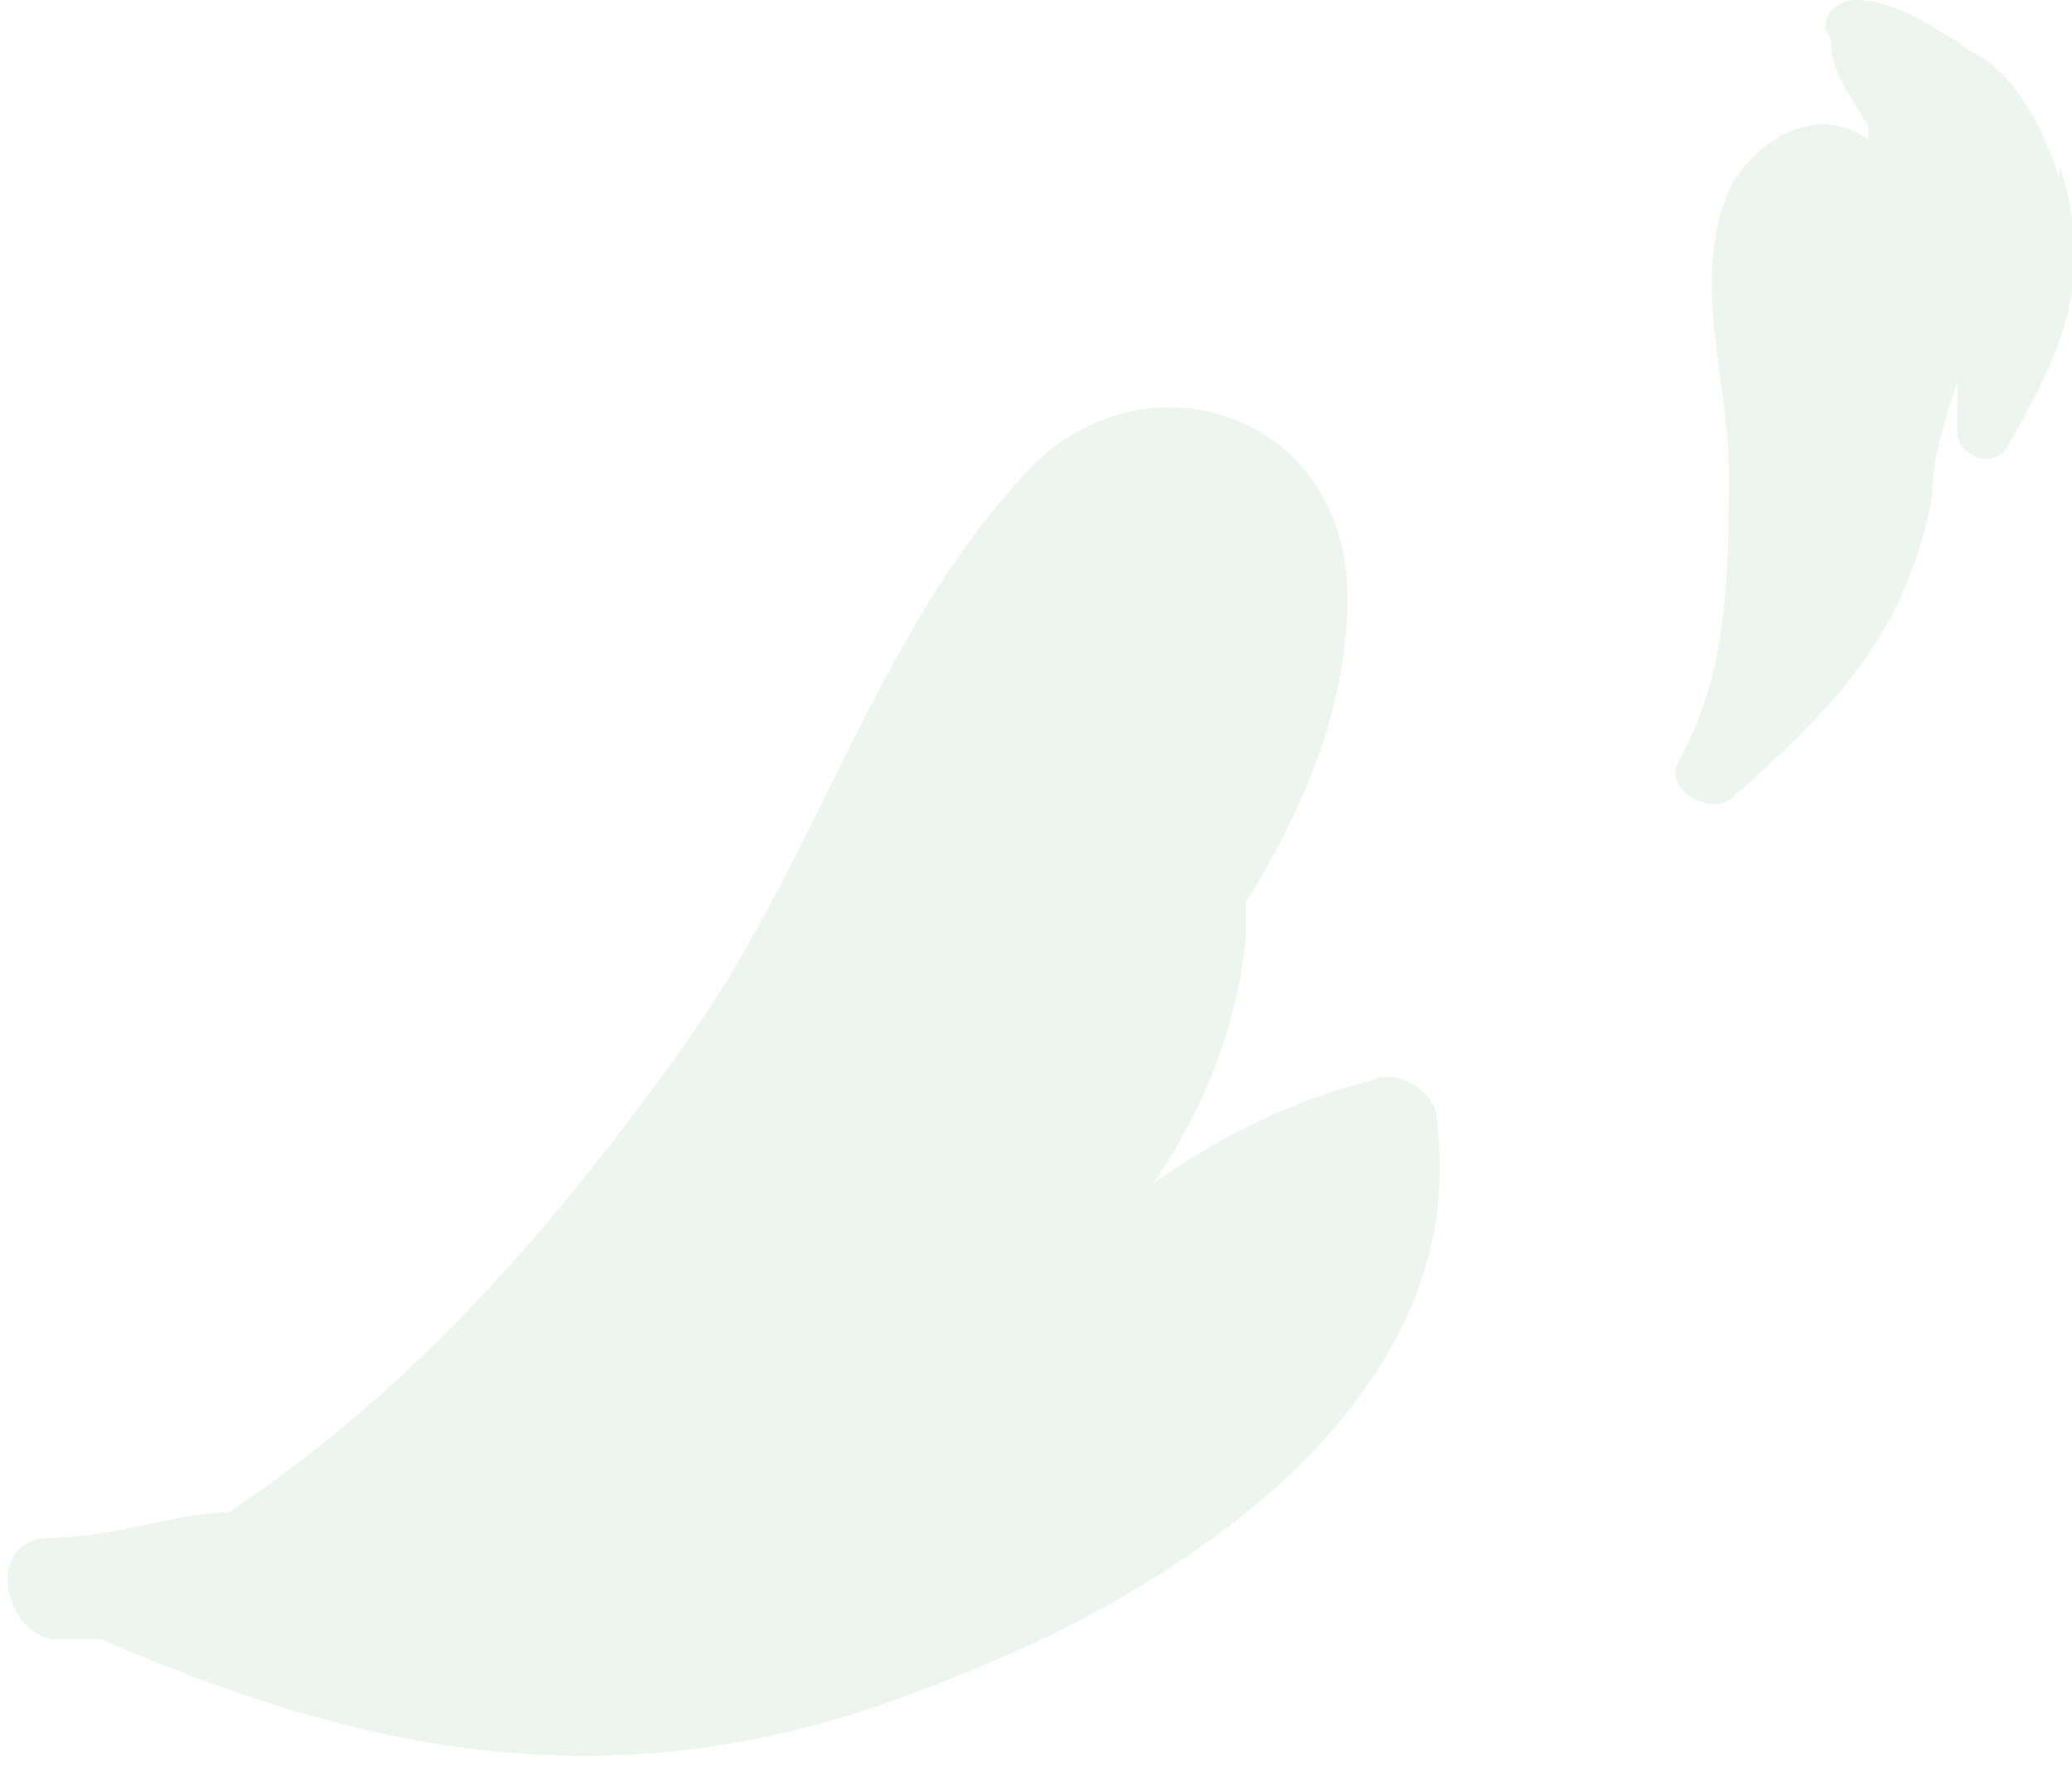 <svg xmlns="http://www.w3.org/2000/svg" viewBox="0 0 16.3 14" width="100%" style="vertical-align: middle; max-width: 100%; width: 100%;"><path d="M8.7,9.8c.6-.7,1-1.5,1.1-2.4,0-.1,0-.2,0-.3.5-.8.8-1.6.8-2.4,0-1.5-1.7-2-2.6-.9-1.1,1.2-1.6,3-2.6,4.4-1,1.4-2.1,2.7-3.6,3.7,0,0,0,0,0,0-.4,0-.9.2-1.4.2-.5,0-.4.7,0,.8.1,0,.2,0,.3,0,0,0,0,0,.1,0,2.3,1,4.3,1.3,6.7.3,1.8-.7,4.1-2.2,3.8-4.4,0-.2-.3-.4-.5-.3-.8.2-1.5.6-2.1,1.1Z" style="opacity: 0.4; stroke-width: 0px;" fill="rgb(208,233,215)"></path><path d="M16.2,1.4c-.1-.3-.3-.8-.7-1-.3-.2-.6-.4-.9-.4-.2,0-.3.2-.2.3,0,.3.2.5.3.7,0,0,0,0,0,.1t0,0c-.4-.3-.9,0-1.1.4-.3.7,0,1.5,0,2.2,0,.8,0,1.6-.4,2.3-.1.2.2.4.4.3.8-.7,1.4-1.3,1.6-2.4,0-.3.1-.6.2-.9,0,.1,0,.2,0,.4,0,.2.3.3.4.1.4-.7.7-1.3.4-2.2Z" style="opacity: 0.4; stroke-width: 0px;" fill="rgb(208,233,215)"></path></svg>